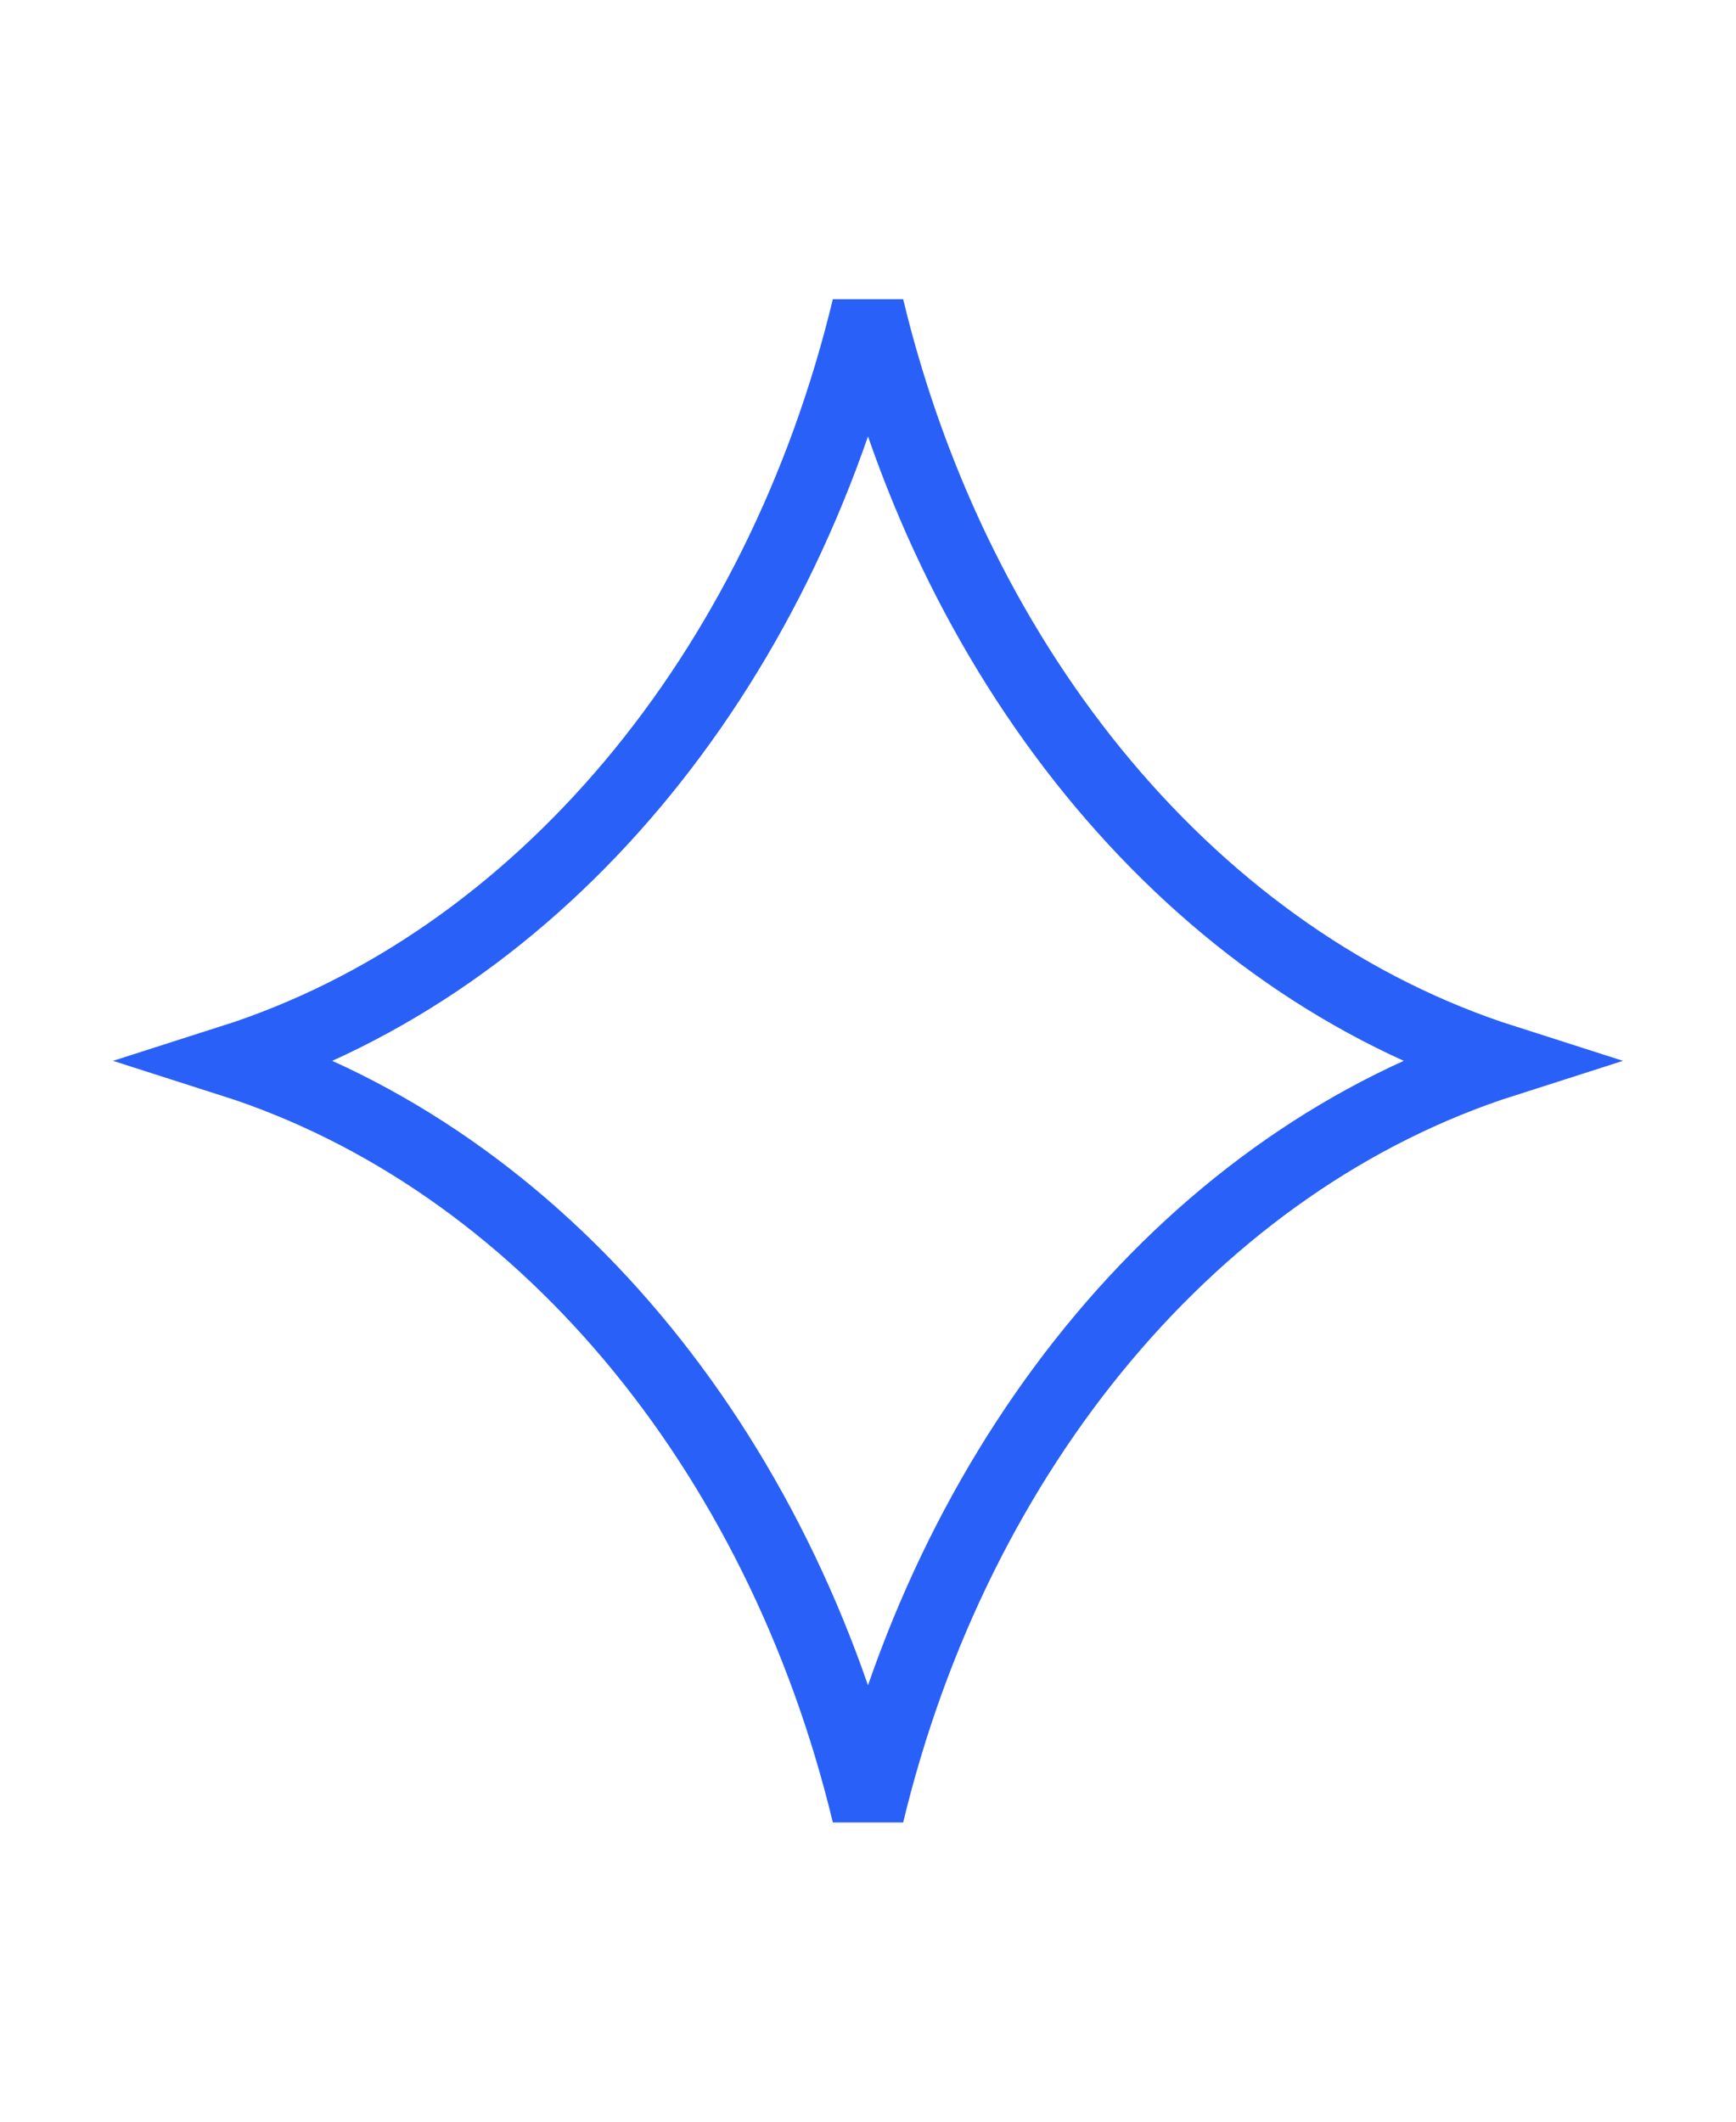 <svg width="72" height="88" viewBox="0 0 72 88" fill="none" xmlns="http://www.w3.org/2000/svg">
<path d="M36 75.238C32.355 60.097 22.388 48.081 9.617 44C22.388 39.919 32.355 27.902 36 12.762C39.645 27.902 49.612 39.919 62.383 44C49.612 48.081 39.645 60.097 36 75.238Z" stroke="#2960F7" stroke-width="3"/>
</svg>
